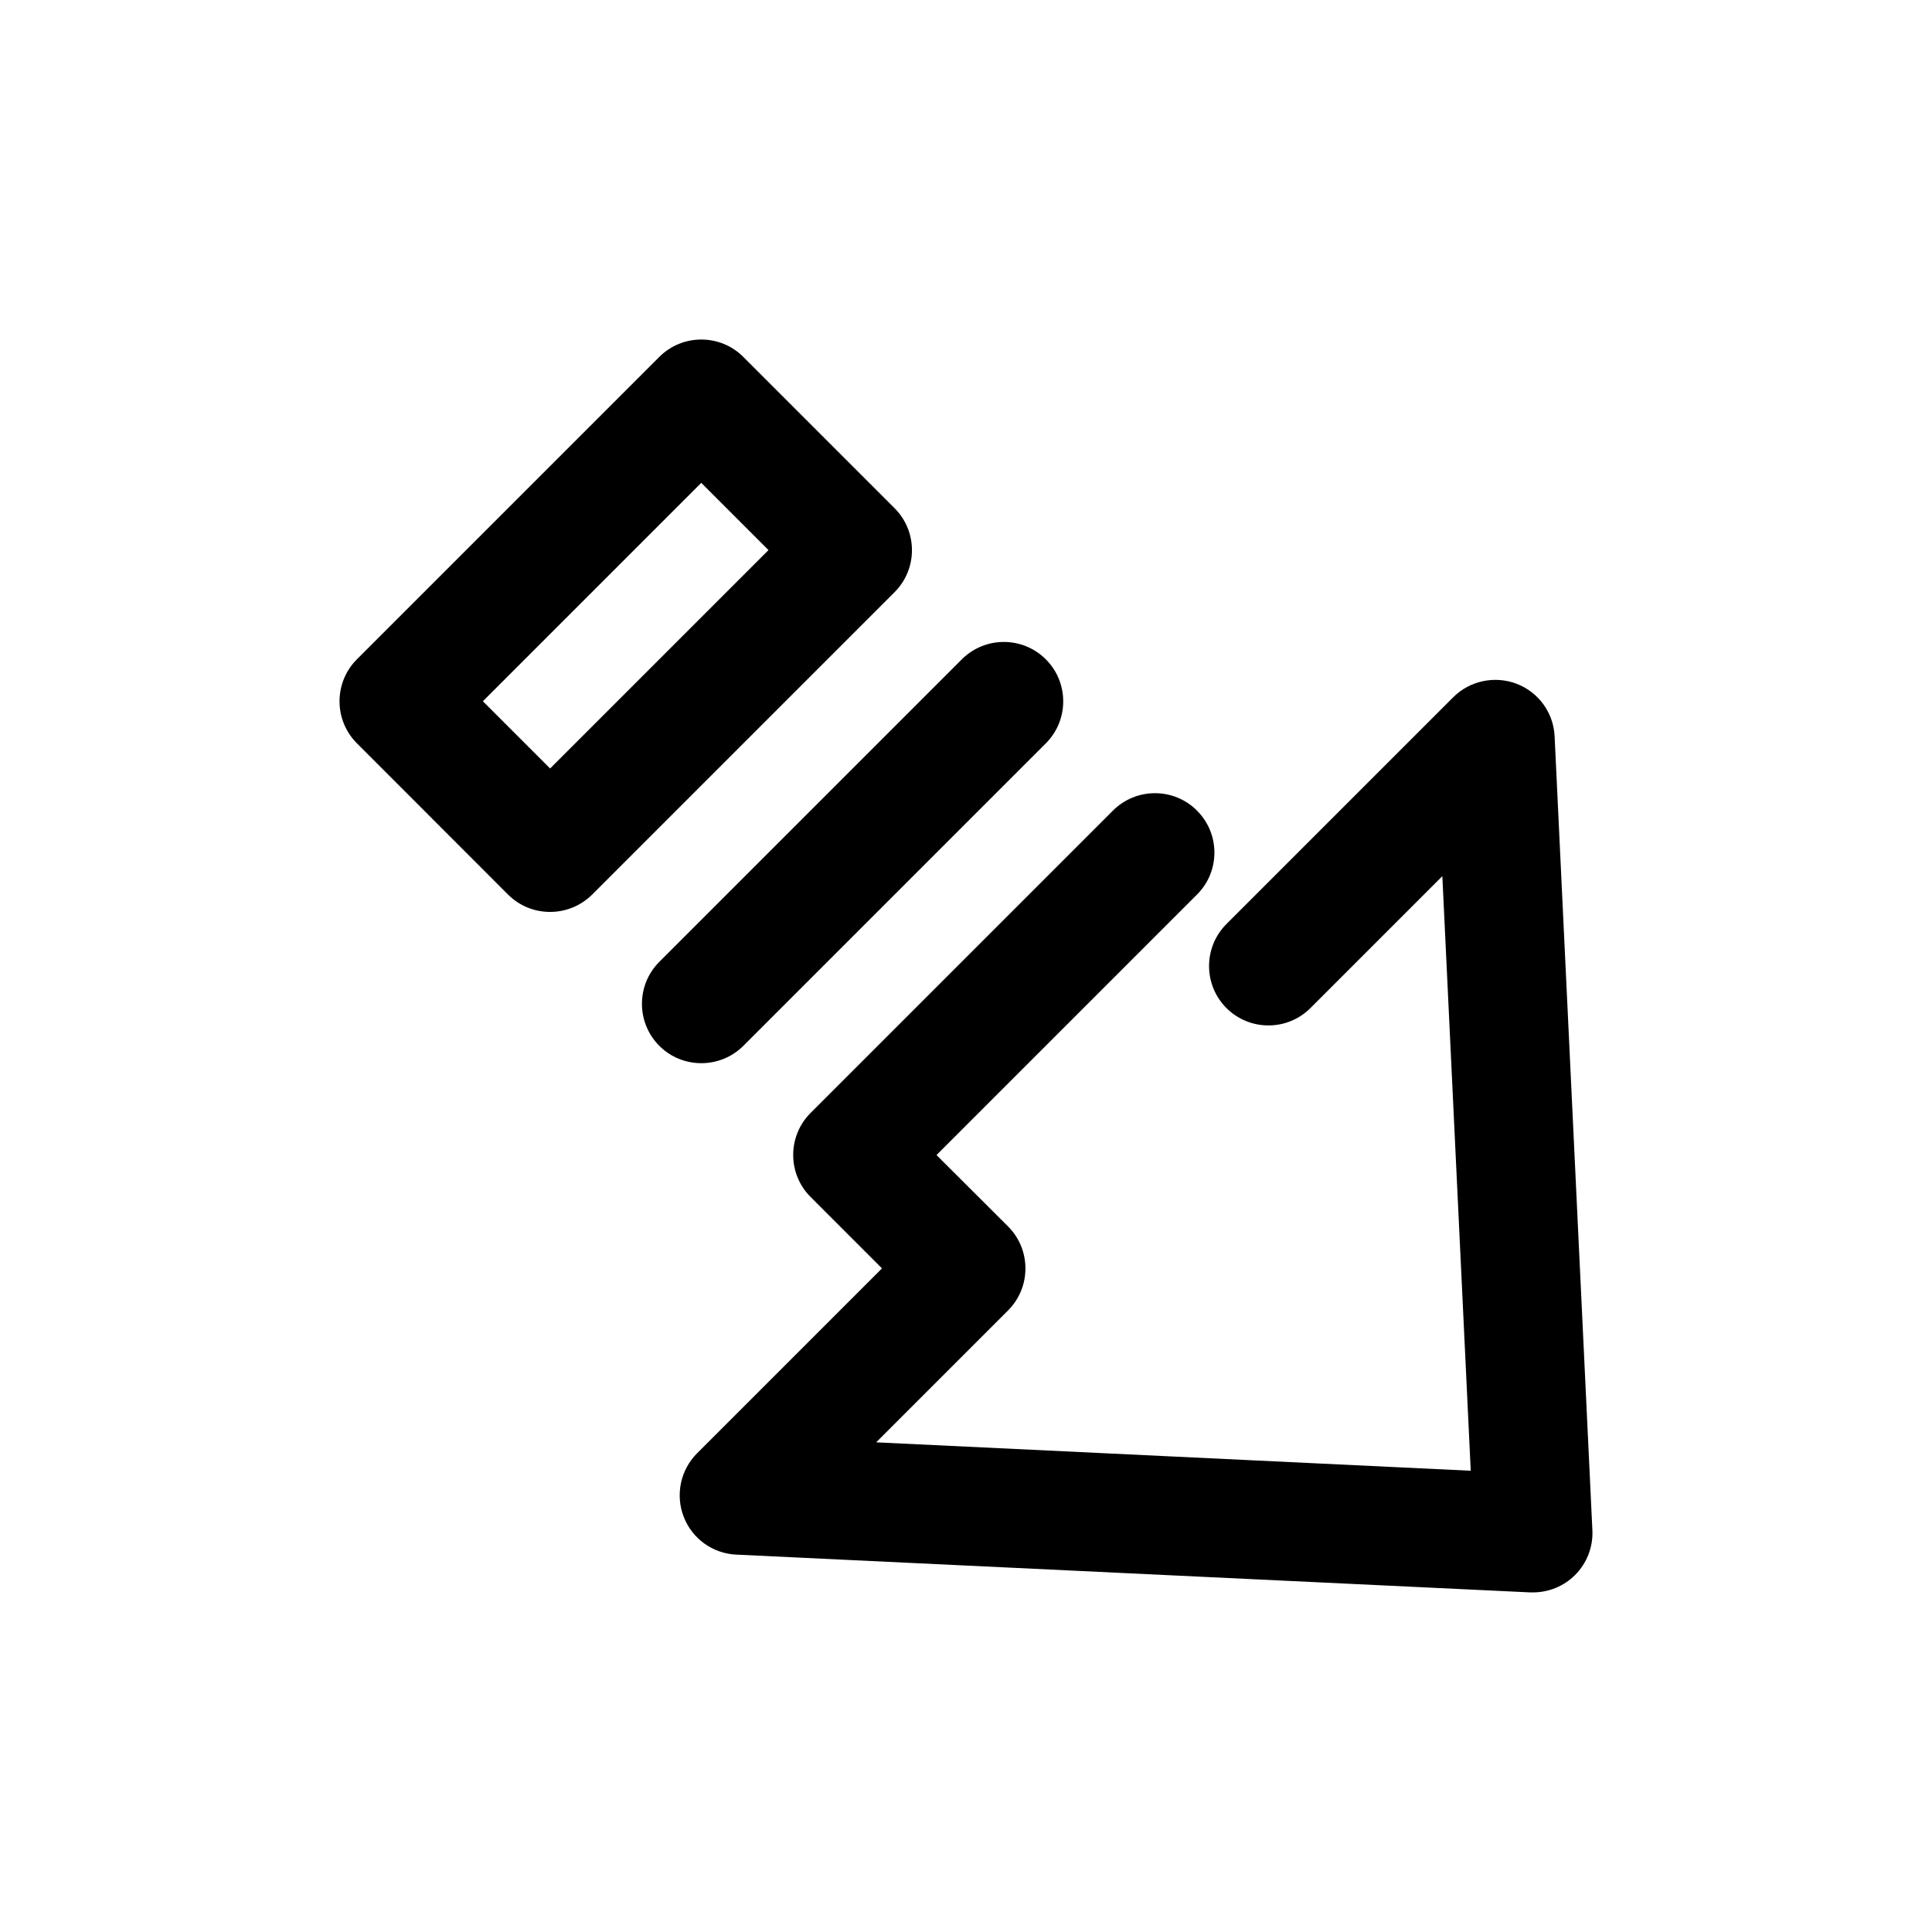 <?xml version="1.0" encoding="UTF-8"?>
<!-- The Best Svg Icon site in the world: iconSvg.co, Visit us! https://iconsvg.co -->
<svg fill="#000000" width="800px" height="800px" version="1.1" viewBox="144 144 512 512" xmlns="http://www.w3.org/2000/svg">
 <g>
  <path d="m278.64 381.07c3.086 3.086 7.113 4.598 11.145 4.598s8.062-1.543 11.148-4.598l80.137-80.137c6.141-6.141 6.141-16.121 0-22.262l-40.086-40.086c-6.141-6.141-16.121-6.141-22.262 0l-80.137 80.137c-6.141 6.141-6.141 16.121 0 22.262zm51.199-109.11 17.82 17.82-57.875 57.875-17.82-17.82z"/>
  <path d="m461.21 358.81c-6.141-6.141-16.121-6.141-22.262 0l-80.137 80.137c-6.141 6.141-6.141 16.121 0 22.262l18.926 18.926-48.996 48.996c-4.41 4.41-5.793 10.988-3.559 16.816 2.234 5.824 7.715 9.762 13.918 10.043l210.4 10.012h0.754c4.156 0 8.188-1.637 11.148-4.598 3.148-3.148 4.816-7.461 4.598-11.871l-10.012-210.4c-0.285-6.234-4.25-11.684-10.043-13.918-5.793-2.203-12.406-0.852-16.816 3.559l-60.109 60.109c-6.141 6.141-6.141 16.121 0 22.262 6.141 6.141 16.121 6.141 22.262 0l34.953-34.953 7.527 157.57-157.57-7.527 34.953-34.953c6.141-6.141 6.141-16.121 0-22.262l-18.961-18.918 69.023-69.023c6.168-6.141 6.168-16.121-0.004-22.262z"/>
  <path d="m318.73 421.16c3.086 3.086 7.117 4.594 11.117 4.594s8.059-1.508 11.145-4.594l80.168-80.168c6.141-6.141 6.141-16.121 0-22.262s-16.121-6.141-22.262 0l-80.168 80.164c-6.141 6.141-6.141 16.125 0 22.266z"/>
 </g>
</svg>